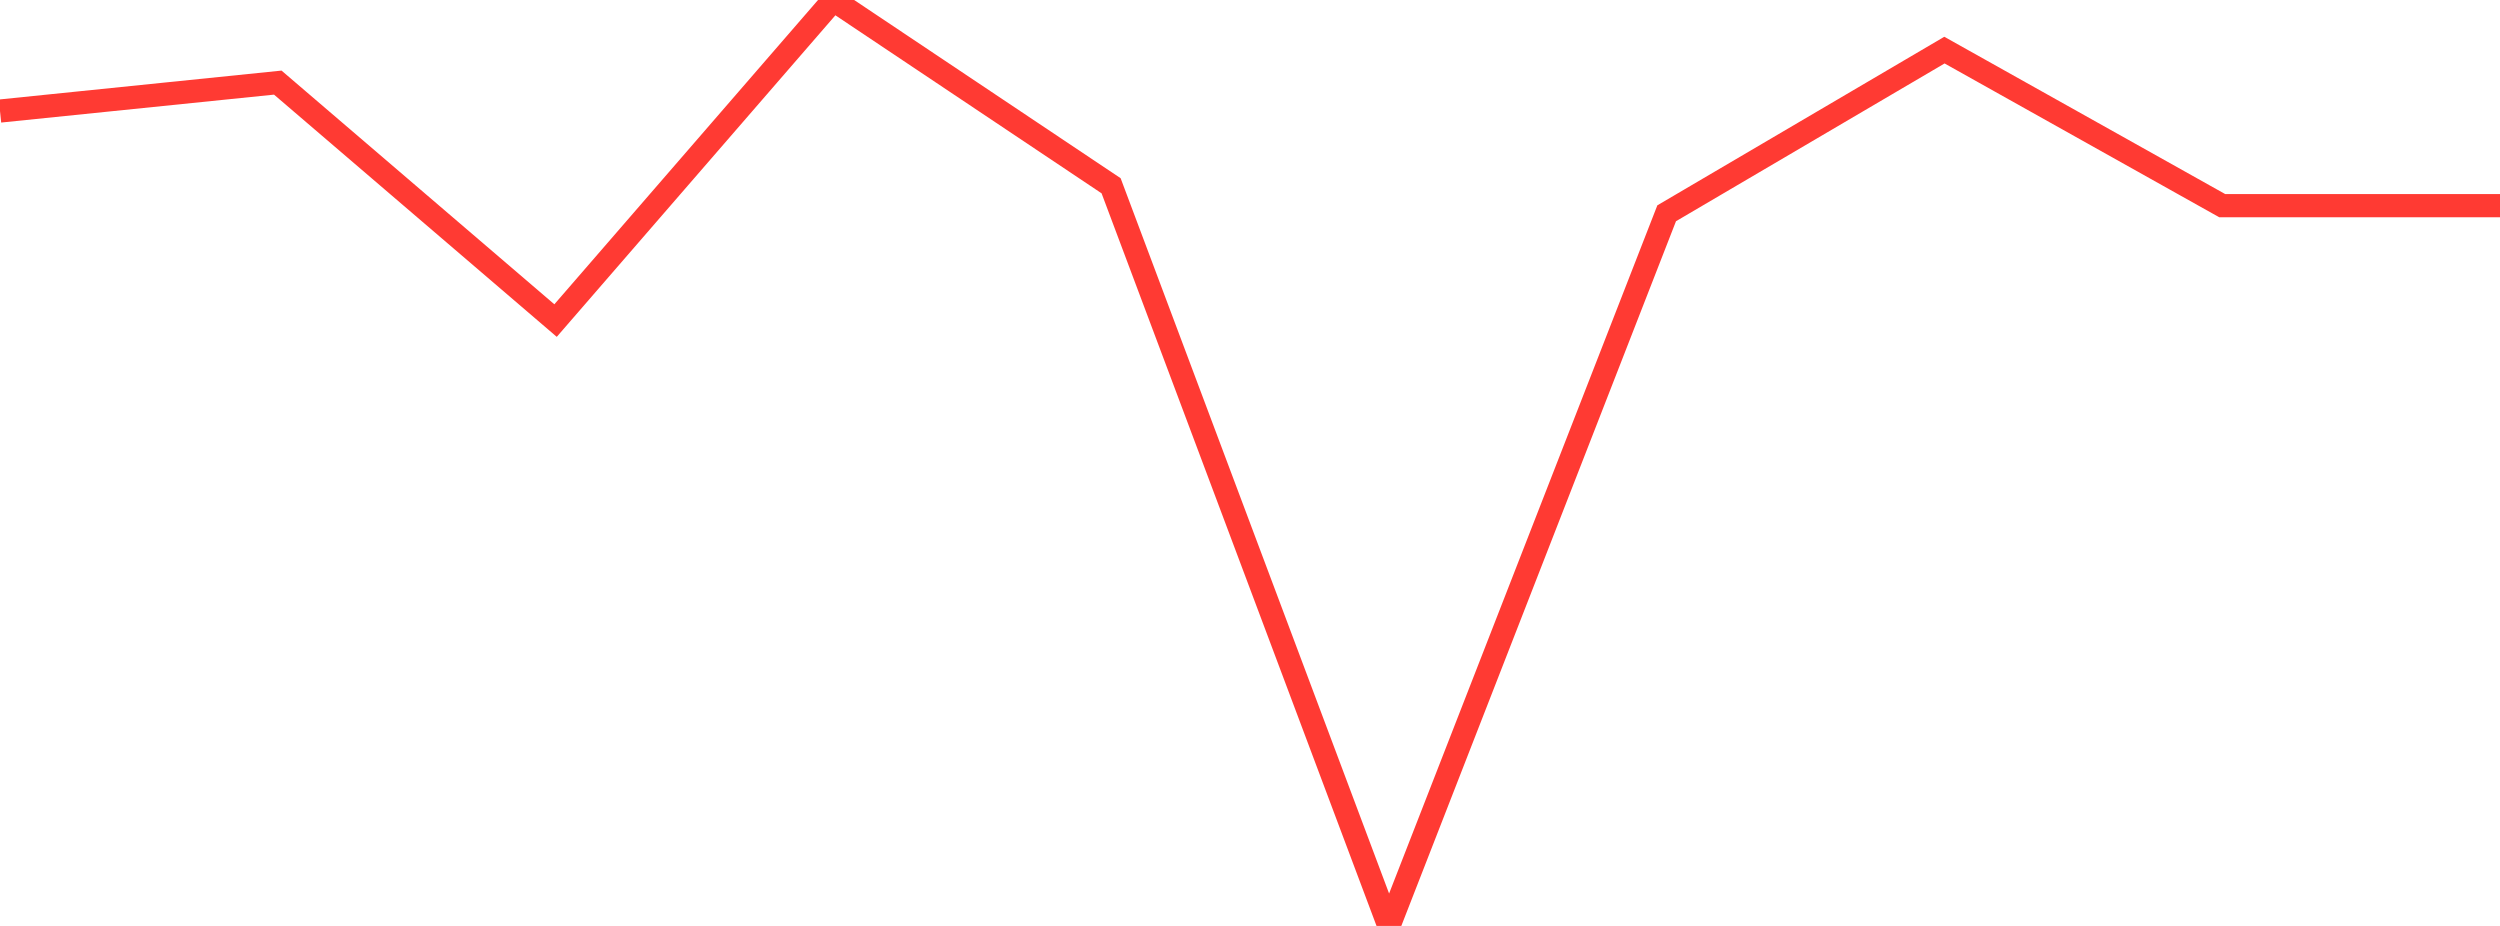 <?xml version="1.0" standalone="no"?>
<!DOCTYPE svg PUBLIC "-//W3C//DTD SVG 1.1//EN" "http://www.w3.org/Graphics/SVG/1.1/DTD/svg11.dtd">

<svg width="135" height="50" viewBox="0 0 135 50" preserveAspectRatio="none" 
  xmlns="http://www.w3.org/2000/svg"
  xmlns:xlink="http://www.w3.org/1999/xlink">


<polyline points="0.0, 5.996 15.0, 4.461 30.0, 17.311 45.0, 0.0 60.0, 10.032 75.0, 50.0 90.0, 11.517 105.0, 2.706 120.0, 11.106 135.0, 11.106" fill="none" stroke="#ff3a33" stroke-width="1.25"/>

</svg>